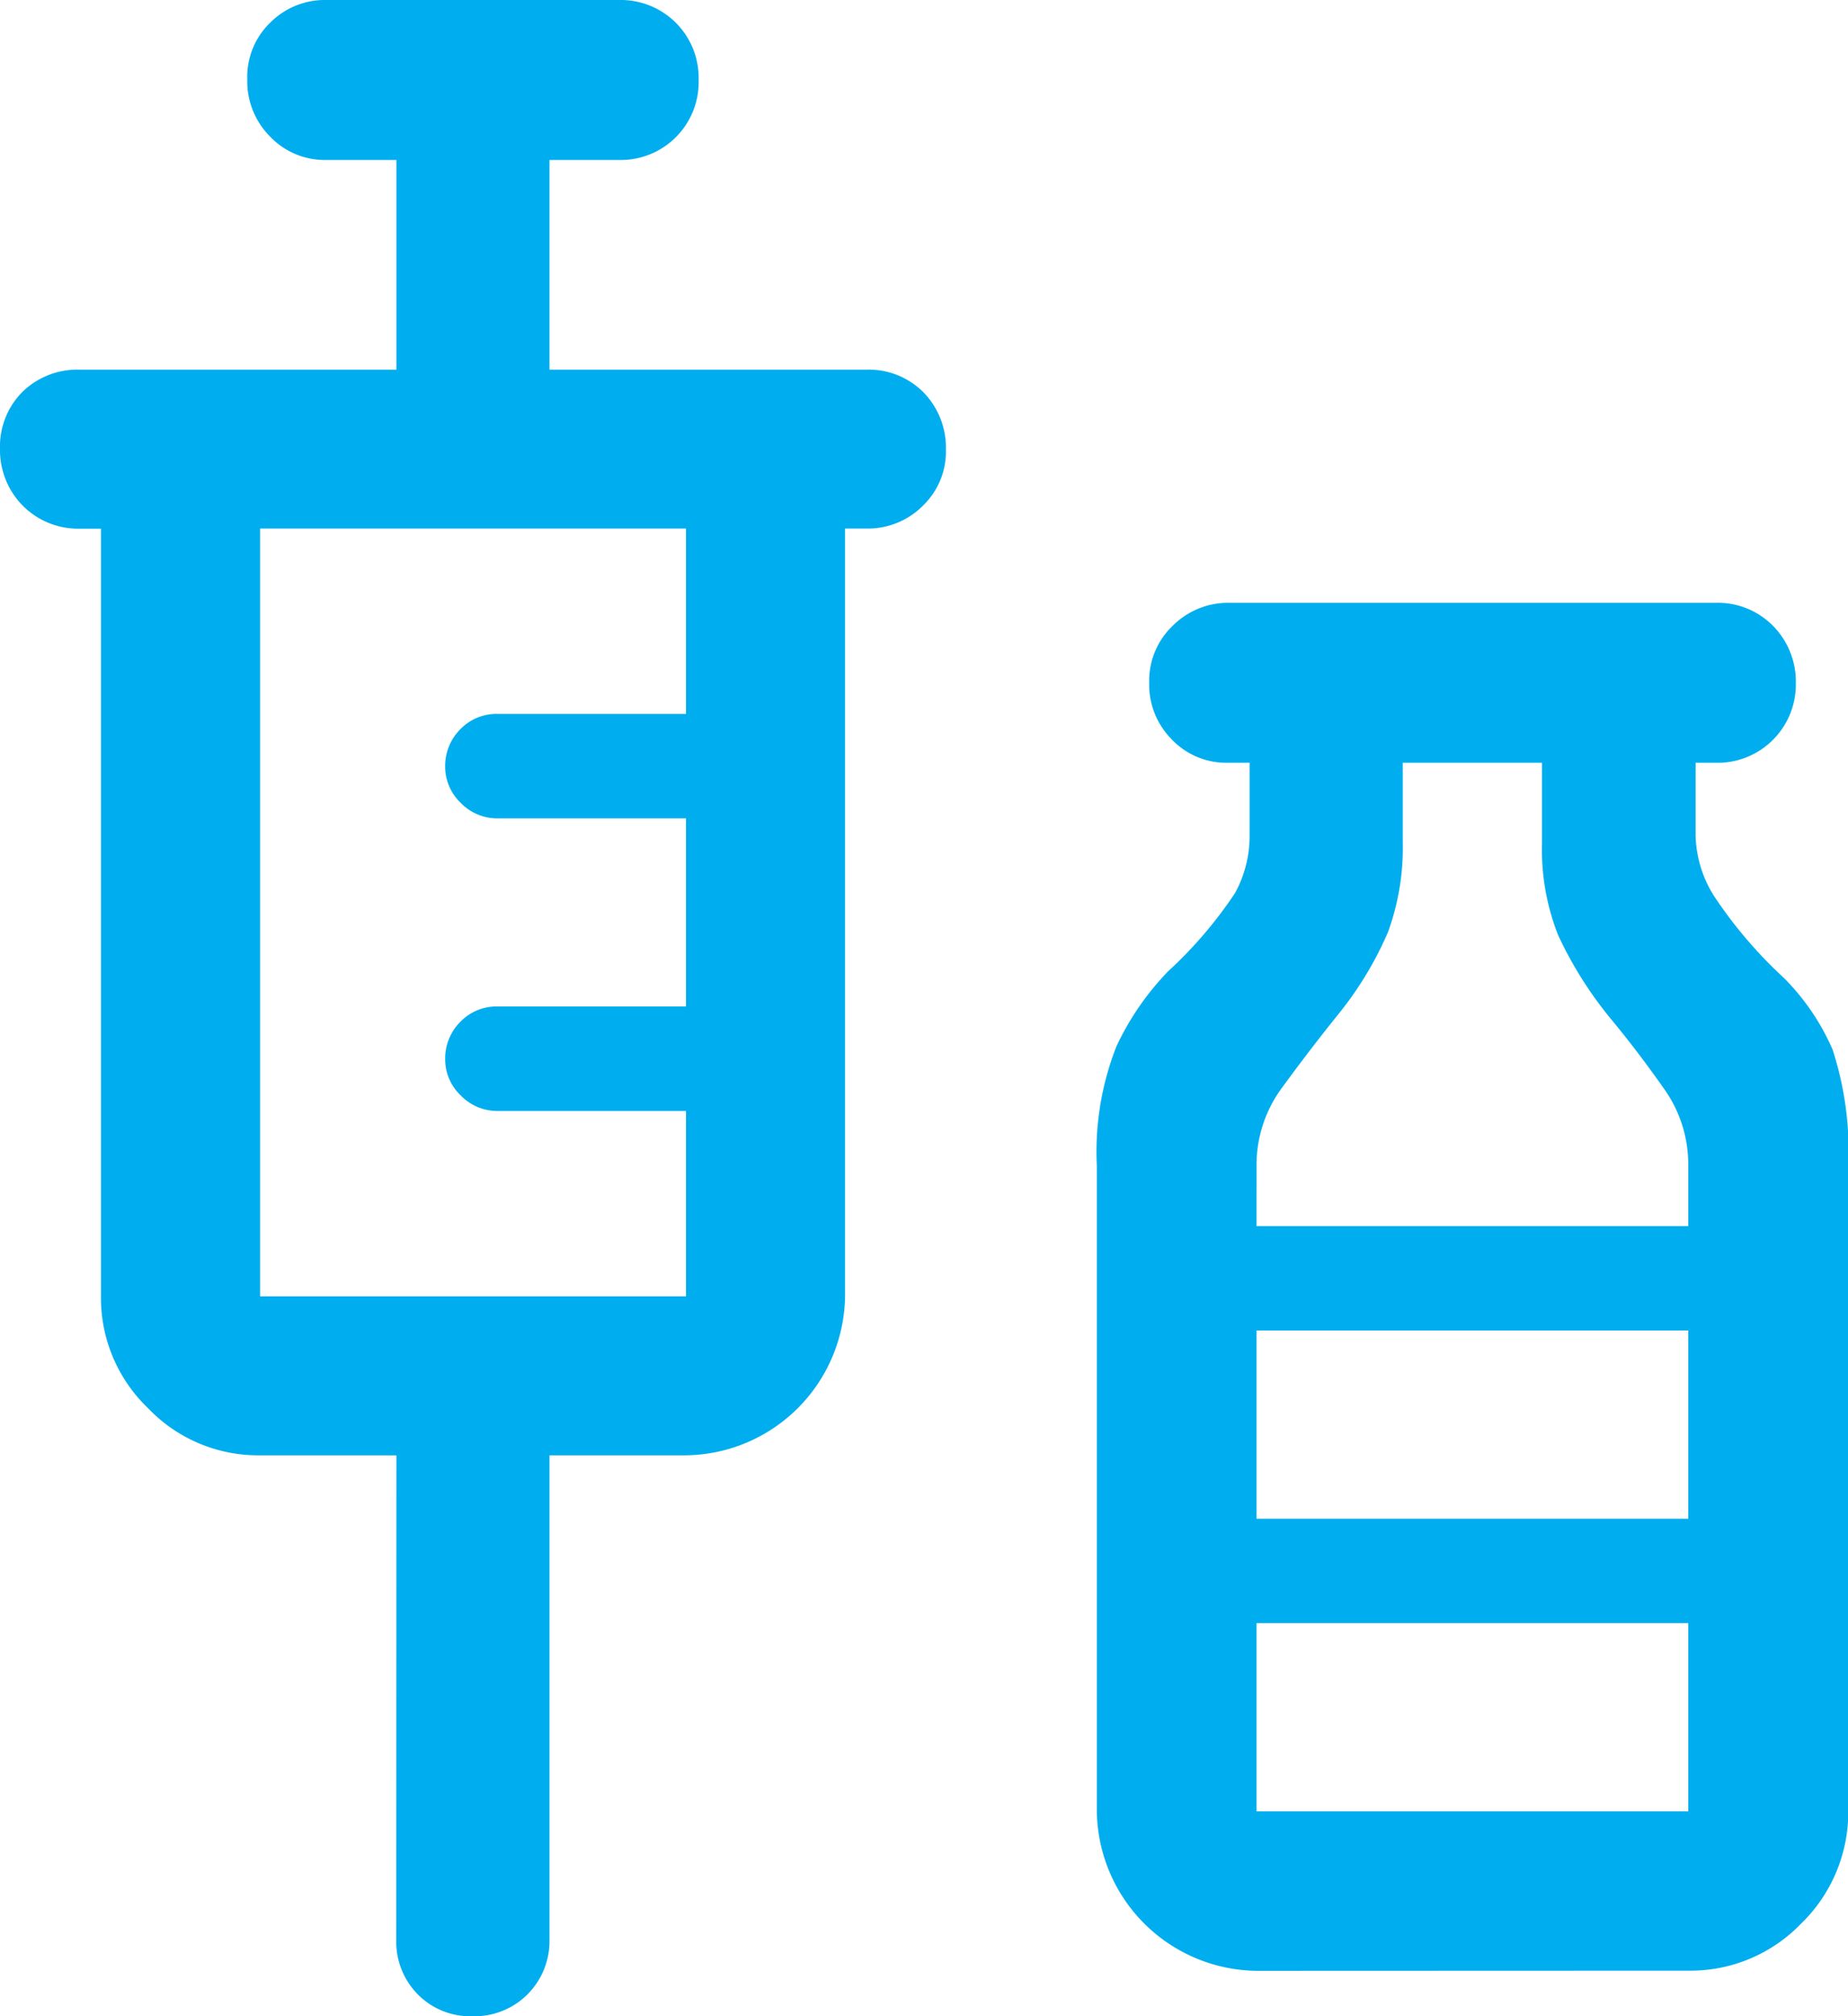 <svg xmlns="http://www.w3.org/2000/svg" width="47.083" height="51.344">
  <defs>
    
      <rect width="47.083" height="51.344" fill="#00aeef" />
    
  </defs>
  <g transform="translate(0 0)">
    <g transform="translate(0 0)">
      <path d="M10.1,37.061H6.626a3.874,3.874,0,0,1-2.854-1.2,3.888,3.888,0,0,1-1.2-2.844V13.463H1.952a1.986,1.986,0,0,1-1.395-.609A2.012,2.012,0,0,1,0,11.426,1.97,1.97,0,0,1,.578,9.973a2,2,0,0,1,1.449-.559H10.1V4.074H8.325a1.929,1.929,0,0,1-1.448-.6A1.99,1.99,0,0,1,6.3,2.024,1.923,1.923,0,0,1,6.877.584,1.966,1.966,0,0,1,8.325,0h7.452A1.984,1.984,0,0,1,17.8,2.037a1.984,1.984,0,0,1-2.027,2.037H14V9.414h8.073a1.961,1.961,0,0,1,1.449.571,2.019,2.019,0,0,1,.578,1.466,1.91,1.91,0,0,1-.559,1.4,1.98,1.98,0,0,1-1.394.609H21.53V33.012a4.106,4.106,0,0,1-4.053,4.049H14V49.395a1.925,1.925,0,0,1-.558,1.391,1.906,1.906,0,0,1-1.406.559,1.868,1.868,0,0,1-1.394-.559,1.906,1.906,0,0,1-.546-1.391ZM6.626,33.012H17.477v-4.72H12.672a1.29,1.29,0,0,1-.938-.4,1.268,1.268,0,0,1-.392-.932,1.316,1.316,0,0,1,.392-.944,1.278,1.278,0,0,1,.938-.385h4.805V20.841H12.672a1.29,1.29,0,0,1-.938-.4,1.268,1.268,0,0,1-.392-.932,1.316,1.316,0,0,1,.392-.944,1.278,1.278,0,0,1,.938-.385h4.805v-4.72H6.626ZM32.013,50.189a4.119,4.119,0,0,1-4.068-4.061V29.7a7.347,7.347,0,0,1,.5-3.055,7.036,7.036,0,0,1,1.319-1.913,10.861,10.861,0,0,0,1.7-1.987,3.013,3.013,0,0,0,.373-1.453V19.425h-.621a1.92,1.92,0,0,1-1.387-.621,1.972,1.972,0,0,1-.55-1.416,1.932,1.932,0,0,1,.6-1.453,1.994,1.994,0,0,1,1.426-.584H43.717a1.975,1.975,0,0,1,1.453.584,2.024,2.024,0,0,1,.584,1.466,1.994,1.994,0,0,1-1.938,2.024H43.2v1.863a3.032,3.032,0,0,0,.46,1.515,11.44,11.44,0,0,0,1.8,2.111,5.941,5.941,0,0,1,1.23,1.813,8.363,8.363,0,0,1,.4,2.968V46.128a3.956,3.956,0,0,1-1.2,2.857,3.915,3.915,0,0,1-2.869,1.2Zm0-18.965h11V29.7a3.312,3.312,0,0,0-.609-1.962c-.41-.584-.857-1.18-1.341-1.764a9.936,9.936,0,0,1-1.366-2.161,5.932,5.932,0,0,1-.41-2.347V19.425H35.739v2.037a6.229,6.229,0,0,1-.38,2.285,8.988,8.988,0,0,1-1.326,2.161q-.715.894-1.367,1.788a3.3,3.3,0,0,0-.652,2Zm0,7.452h11V33.882h-11Zm0,7.452h11V41.334h-11Z" fill="#00aeef" />
    </g>
  </g>
</svg>
